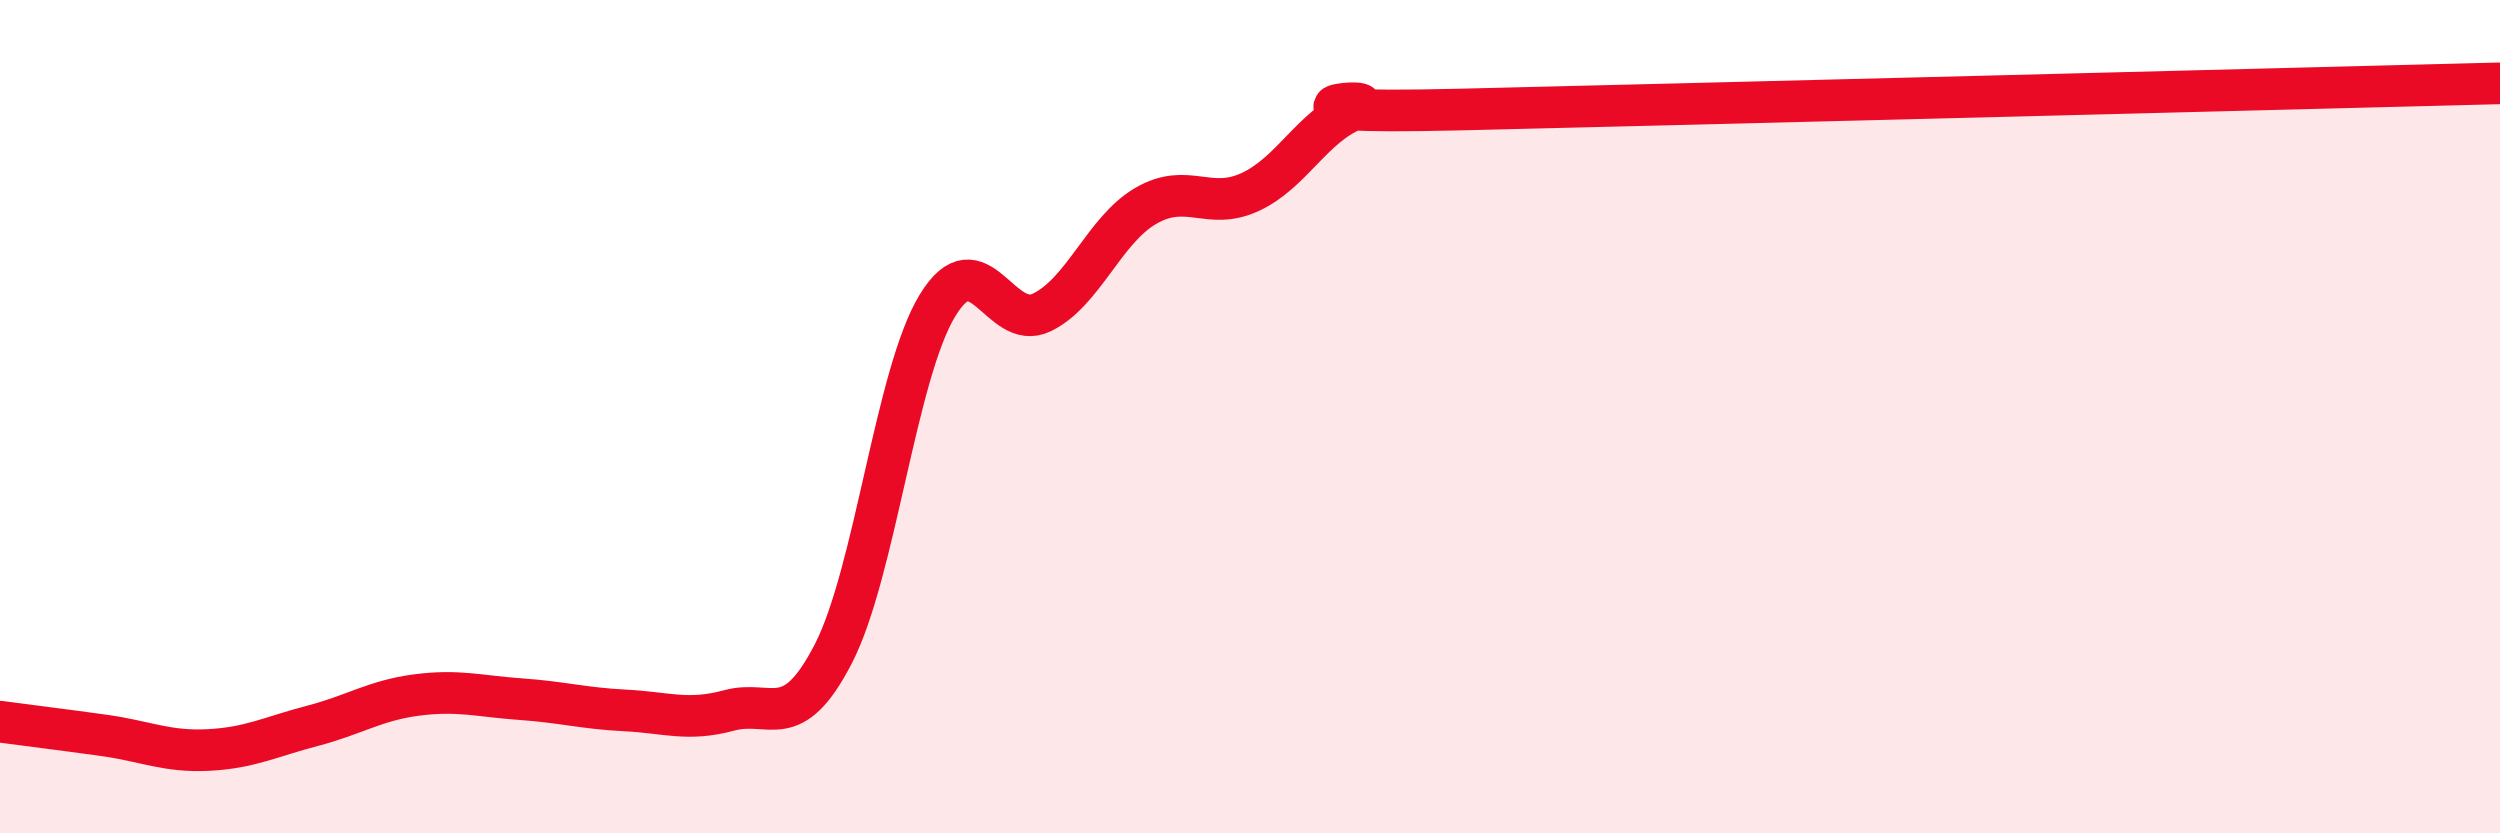 
    <svg width="60" height="20" viewBox="0 0 60 20" xmlns="http://www.w3.org/2000/svg">
      <path
        d="M 0,17.32 C 0.5,17.39 1.5,17.51 2.5,17.65 C 3.5,17.79 4,18.05 5,18 C 6,17.95 6.5,17.68 7.5,17.42 C 8.5,17.16 9,16.81 10,16.68 C 11,16.55 11.5,16.71 12.5,16.78 C 13.5,16.85 14,17 15,17.05 C 16,17.1 16.5,17.32 17.5,17.05 C 18.5,16.78 19,17.63 20,15.69 C 21,13.75 21.5,8.97 22.5,7.33 C 23.5,5.69 24,7.98 25,7.5 C 26,7.02 26.5,5.52 27.5,4.94 C 28.5,4.36 29,5.07 30,4.61 C 31,4.15 31.5,3.03 32.5,2.63 C 33.5,2.23 29.5,2.76 35,2.63 C 40.5,2.5 55,2.13 60,2L60 20L0 20Z"
        fill="#EB0A25"
        opacity="0.1"
        stroke-linecap="round"
        stroke-linejoin="round"
      />
      <path
        d="M 0,17.32 C 0.5,17.39 1.5,17.51 2.5,17.65 C 3.5,17.79 4,18.05 5,18 C 6,17.95 6.5,17.68 7.5,17.42 C 8.5,17.16 9,16.81 10,16.68 C 11,16.55 11.5,16.71 12.5,16.78 C 13.5,16.85 14,17 15,17.05 C 16,17.1 16.5,17.32 17.5,17.05 C 18.5,16.78 19,17.63 20,15.69 C 21,13.75 21.5,8.97 22.5,7.33 C 23.5,5.69 24,7.98 25,7.5 C 26,7.02 26.5,5.52 27.5,4.94 C 28.5,4.36 29,5.07 30,4.61 C 31,4.15 31.5,3.03 32.5,2.63 C 33.5,2.23 29.5,2.76 35,2.63 C 40.5,2.5 55,2.13 60,2"
        stroke="#EB0A25"
        stroke-width="1"
        fill="none"
        stroke-linecap="round"
        stroke-linejoin="round"
      />
    </svg>
  